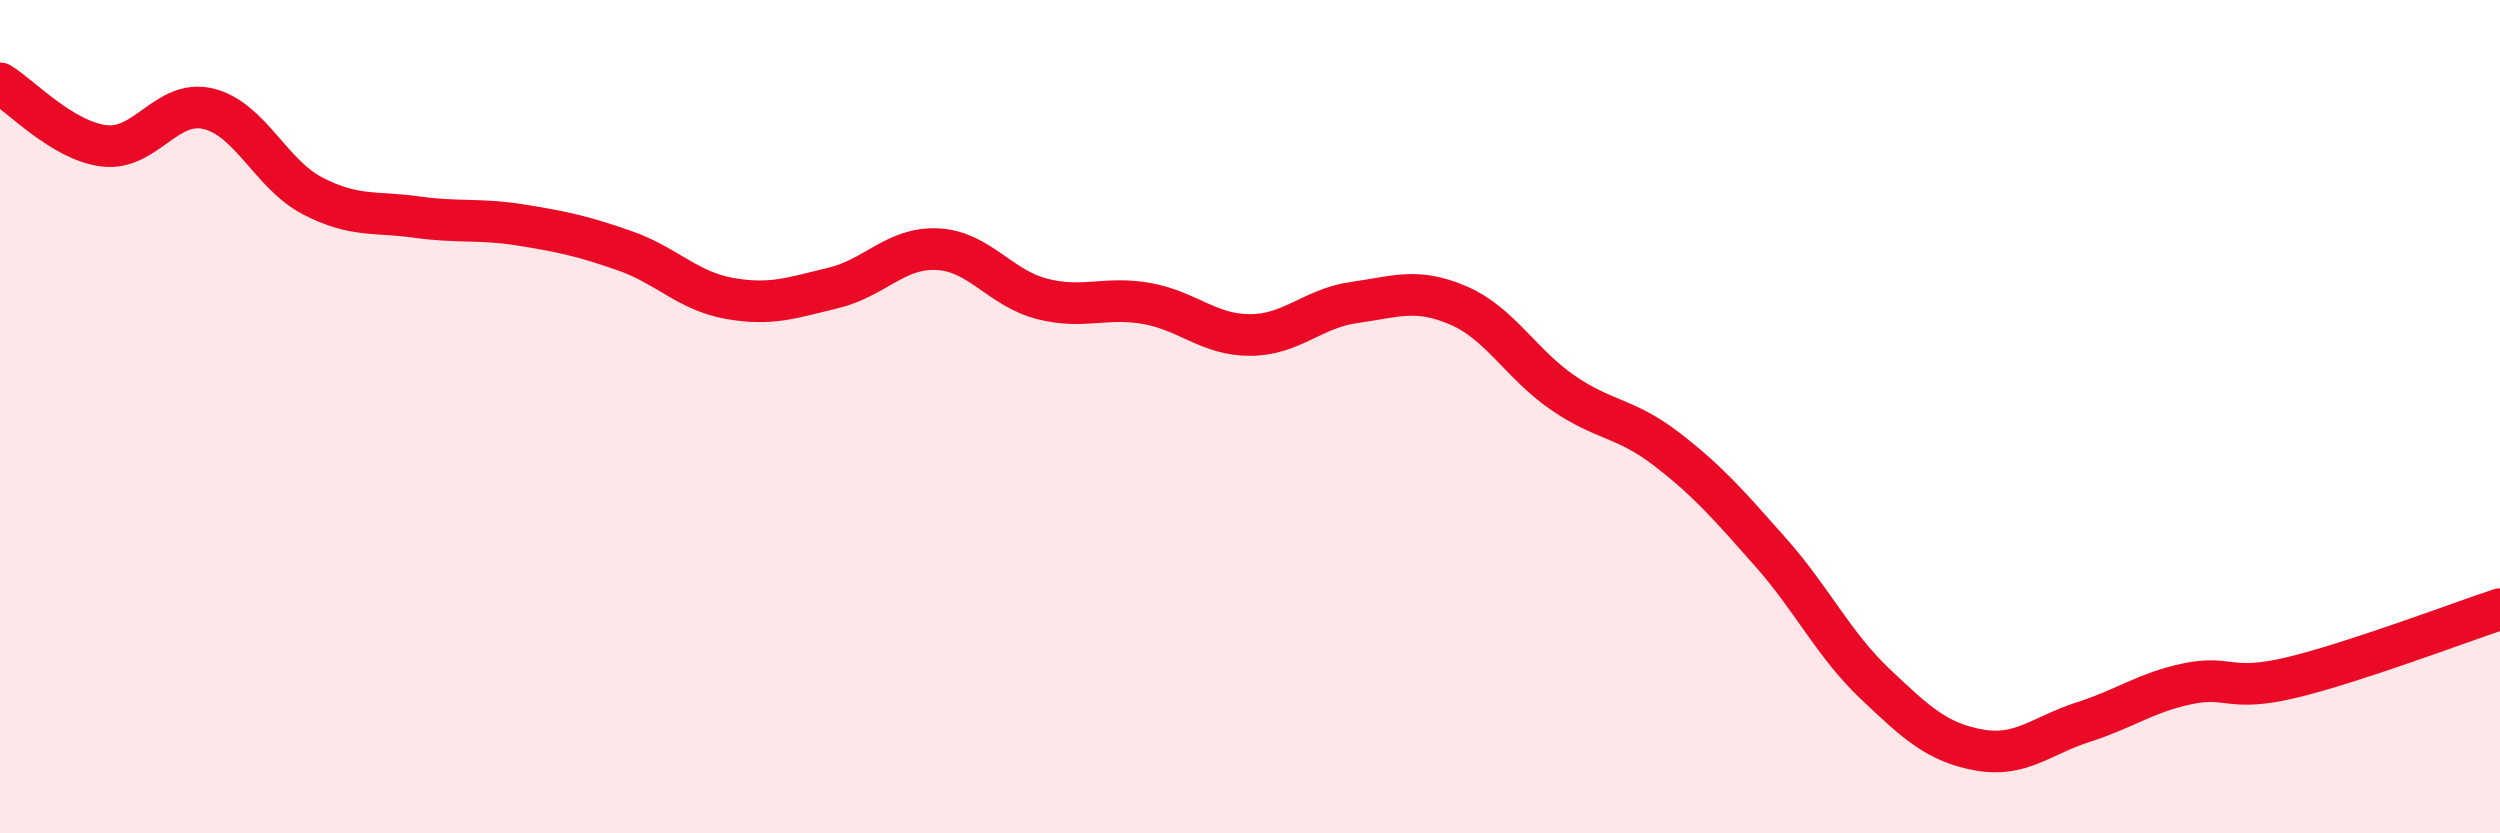 
    <svg width="60" height="20" viewBox="0 0 60 20" xmlns="http://www.w3.org/2000/svg">
      <path
        d="M 0,2 C 0.5,2.3 1.5,3.38 2.5,3.5 C 3.5,3.62 4,2.37 5,2.61 C 6,2.85 6.5,4.18 7.5,4.7 C 8.5,5.22 9,5.07 10,5.21 C 11,5.35 11.5,5.24 12.5,5.4 C 13.5,5.56 14,5.67 15,6.02 C 16,6.37 16.5,6.98 17.5,7.16 C 18.5,7.34 19,7.15 20,6.91 C 21,6.67 21.5,5.93 22.5,5.98 C 23.5,6.03 24,6.91 25,7.17 C 26,7.43 26.5,7.11 27.5,7.28 C 28.5,7.45 29,8.04 30,8.04 C 31,8.04 31.5,7.4 32.5,7.26 C 33.5,7.12 34,6.9 35,7.33 C 36,7.76 36.5,8.73 37.5,9.42 C 38.5,10.11 39,10.01 40,10.78 C 41,11.55 41.5,12.13 42.5,13.26 C 43.5,14.39 44,15.46 45,16.41 C 46,17.36 46.5,17.82 47.5,18 C 48.5,18.18 49,17.65 50,17.33 C 51,17.01 51.5,16.62 52.5,16.41 C 53.5,16.2 53.5,16.62 55,16.26 C 56.5,15.9 59,14.95 60,14.62L60 20L0 20Z"
        fill="#EB0A25"
        opacity="0.1"
        stroke-linecap="round"
        stroke-linejoin="round"
      />
      <path
        d="M 0,2 C 0.5,2.3 1.5,3.38 2.5,3.5 C 3.5,3.62 4,2.37 5,2.61 C 6,2.85 6.5,4.18 7.5,4.7 C 8.5,5.22 9,5.07 10,5.21 C 11,5.35 11.5,5.24 12.5,5.4 C 13.5,5.56 14,5.67 15,6.02 C 16,6.37 16.5,6.98 17.5,7.16 C 18.5,7.34 19,7.15 20,6.91 C 21,6.67 21.5,5.93 22.5,5.98 C 23.5,6.03 24,6.91 25,7.17 C 26,7.43 26.5,7.11 27.5,7.28 C 28.5,7.45 29,8.04 30,8.04 C 31,8.04 31.5,7.4 32.5,7.26 C 33.5,7.12 34,6.9 35,7.33 C 36,7.76 36.5,8.73 37.5,9.42 C 38.5,10.11 39,10.01 40,10.78 C 41,11.55 41.5,12.13 42.5,13.26 C 43.5,14.39 44,15.46 45,16.41 C 46,17.36 46.5,17.82 47.5,18 C 48.5,18.18 49,17.65 50,17.33 C 51,17.01 51.5,16.62 52.5,16.41 C 53.5,16.2 53.5,16.62 55,16.26 C 56.5,15.9 59,14.95 60,14.62"
        stroke="#EB0A25"
        stroke-width="1"
        fill="none"
        stroke-linecap="round"
        stroke-linejoin="round"
      />
    </svg>
  